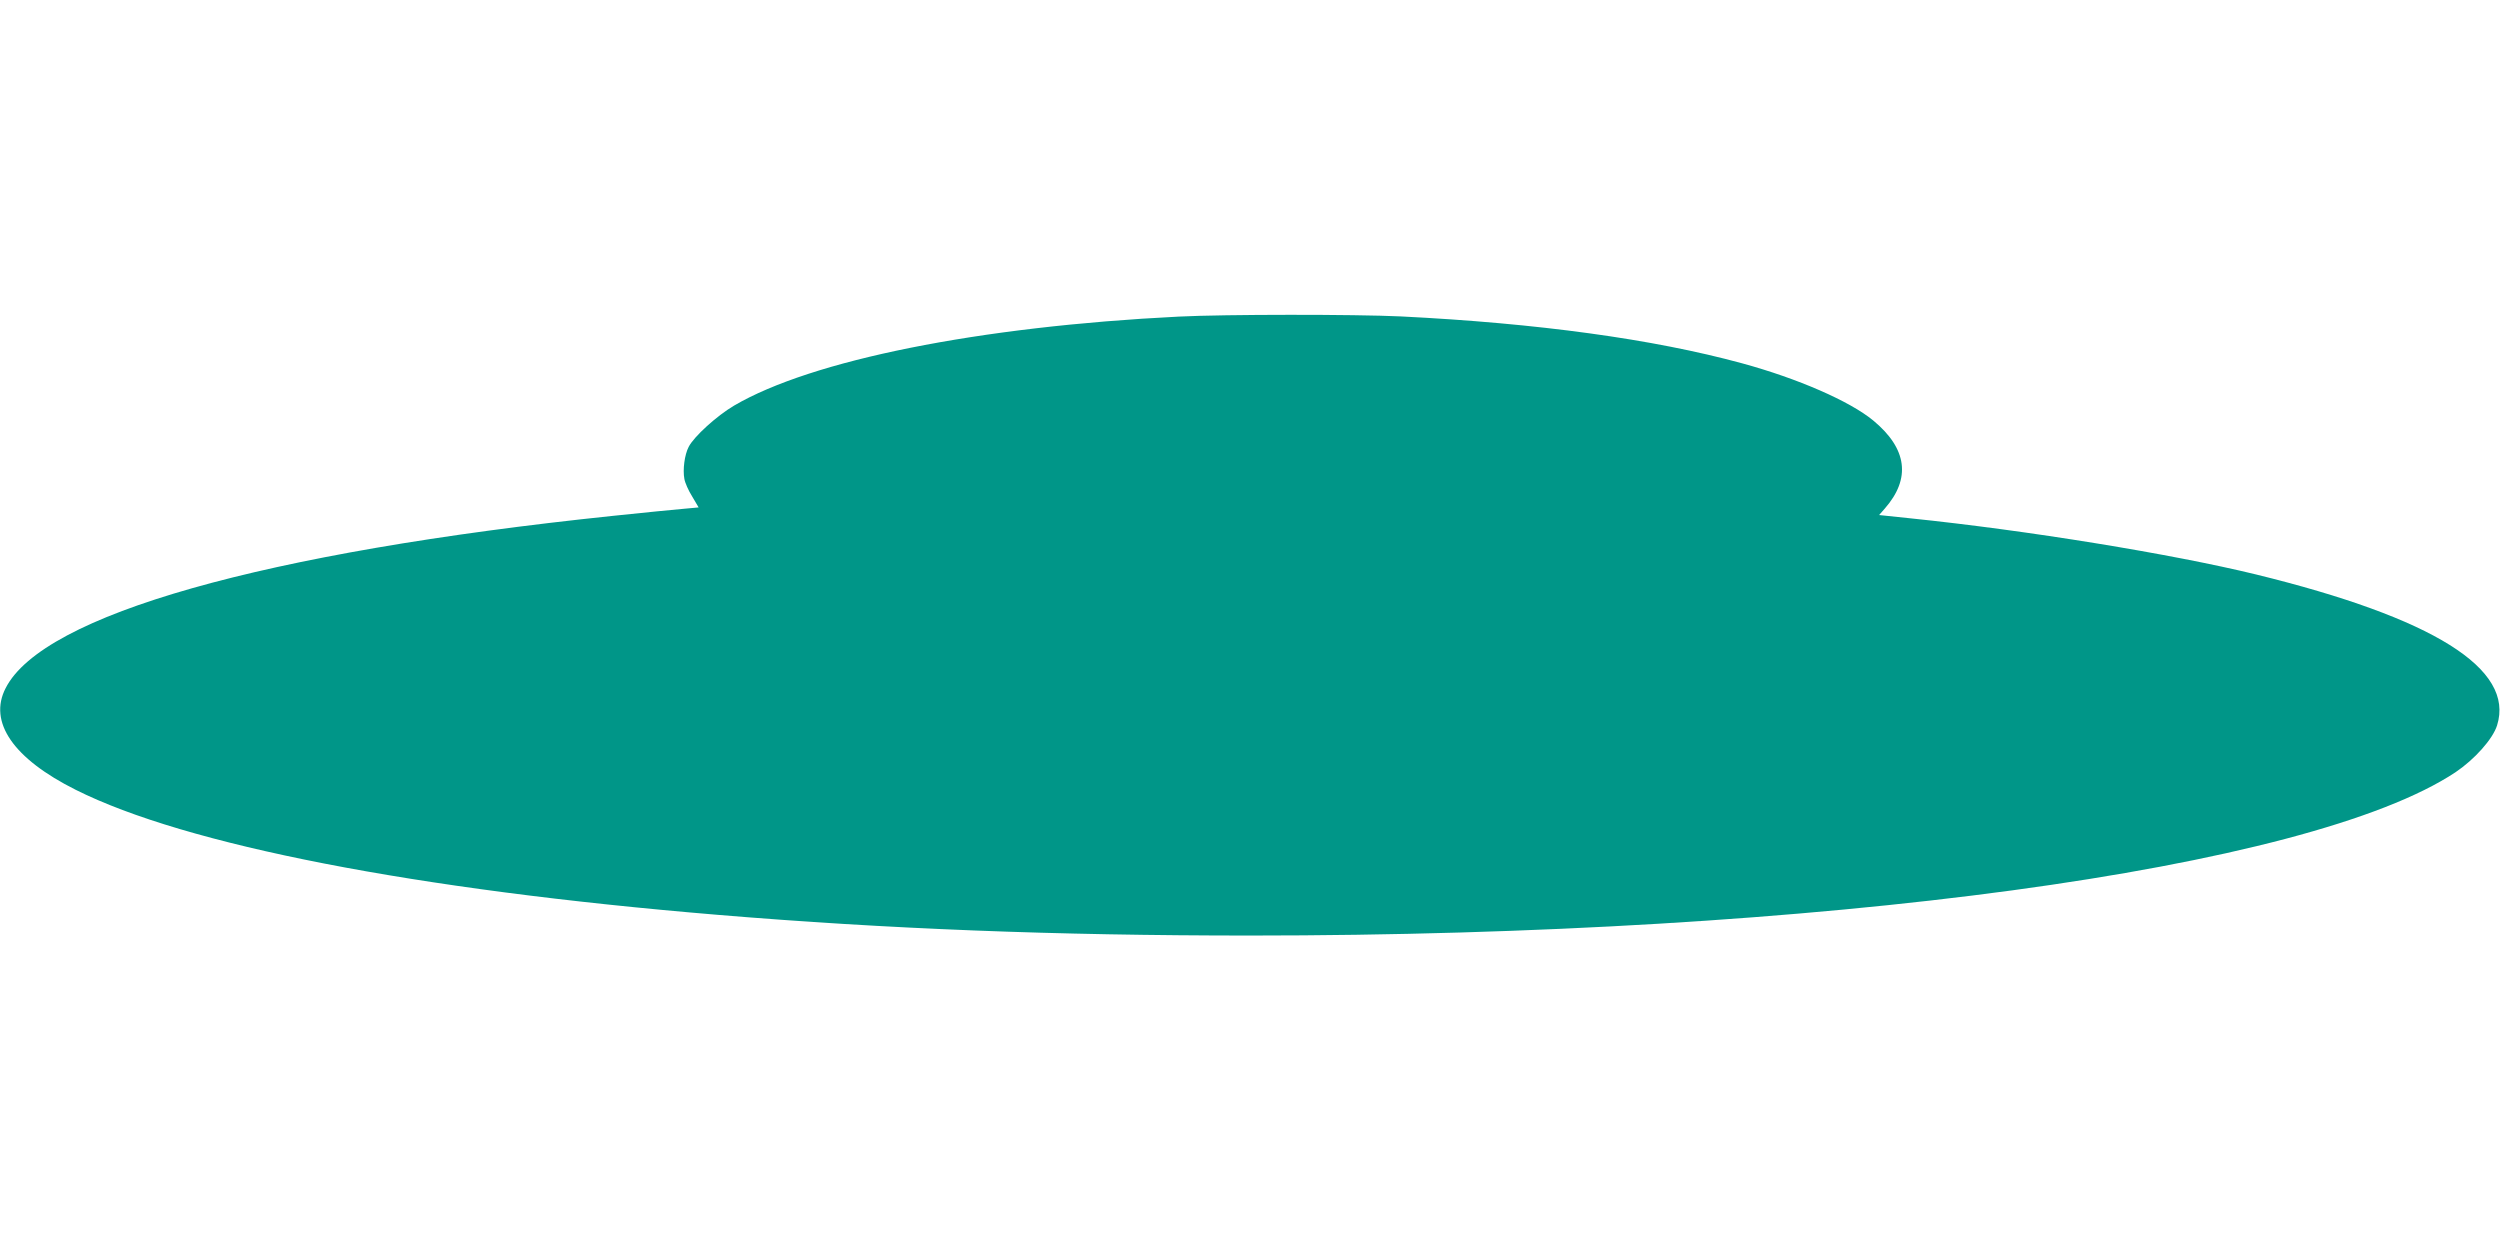 <?xml version="1.0" standalone="no"?>
<!DOCTYPE svg PUBLIC "-//W3C//DTD SVG 20010904//EN"
 "http://www.w3.org/TR/2001/REC-SVG-20010904/DTD/svg10.dtd">
<svg version="1.0" xmlns="http://www.w3.org/2000/svg"
 width="1280pt" height="640pt" viewBox="0 0 1280 640"
 preserveAspectRatio="xMidYMid meet">
<g transform="translate(0,640) scale(0.1,-0.1)"
fill="#009688" stroke="none">
<path d="M6035 4779 c-1024 -51 -1880 -223 -2277 -456 -88 -52 -205 -158 -232
-211 -21 -40 -31 -117 -22 -164 3 -19 21 -60 40 -90 l33 -56 -76 -7 c-42 -3
-204 -20 -361 -36 -1791 -187 -2920 -507 -3111 -882 -90 -174 39 -361 359
-521 563 -282 1735 -511 3287 -640 865 -72 1725 -106 2725 -106 2927 0 5421
338 6172 836 98 66 191 170 213 240 91 290 -325 550 -1235 773 -432 105 -1167
225 -1767 287 l-162 17 29 33 c135 154 115 307 -59 451 -120 99 -386 215 -672
293 -455 124 -1045 205 -1748 240 -233 11 -899 11 -1136 -1z"/>
</g>
</svg>
